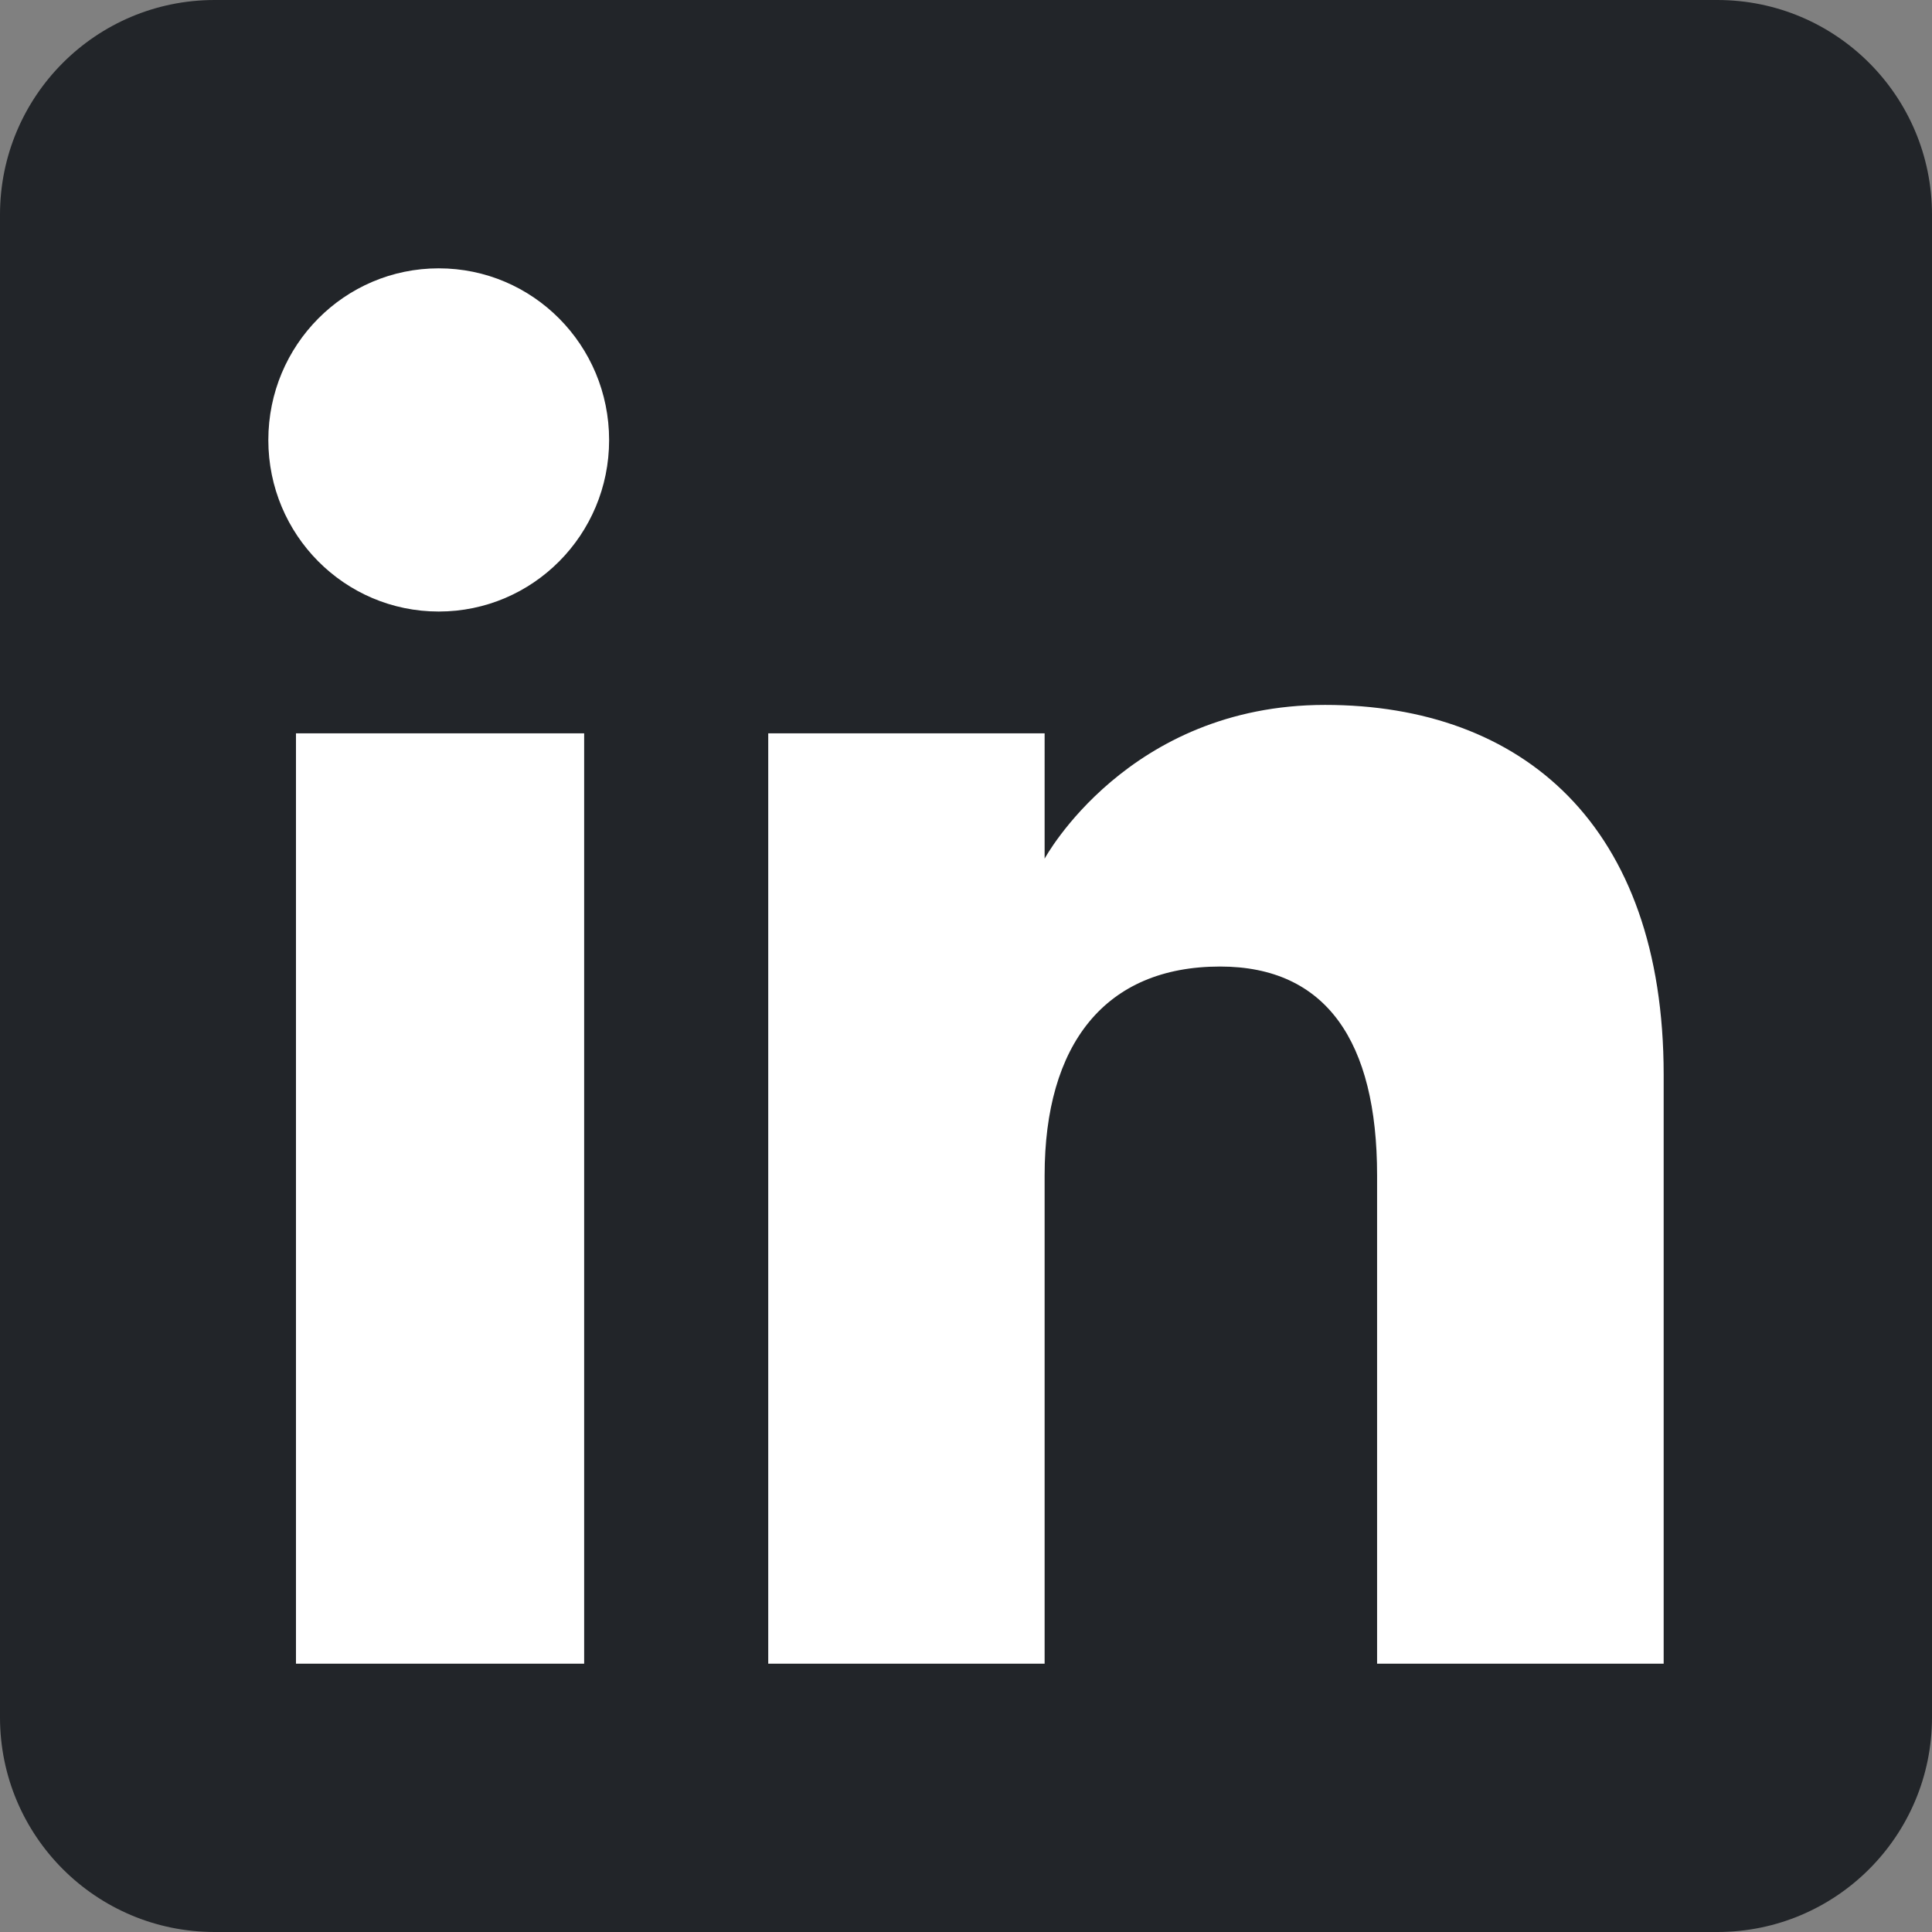 <svg width="72" height="72" xmlns="http://www.w3.org/2000/svg"><rect width="100%" height="100%" fill="#808080" stroke="none"/><path fill="#222529" fill-rule="evenodd" d="M8 72h56c4.42 0 8-3.58 8-8V8c0-4.42-3.58-8-8-8H8C3.58 0 0 3.58 0 8v56c0 4.42 3.58 8 8 8Z"/><path fill="#fff" fill-rule="evenodd" d="M62 62H51.32V43.8c0-4.99-1.9-7.78-5.85-7.78-4.3 0-6.54 2.91-6.54 7.78V62h-10.3V27.33h10.3V32s3.1-5.73 10.45-5.73c7.36 0 12.62 4.49 12.62 13.78ZM16.35 22.79c-3.51 0-6.35-2.86-6.35-6.39 0-3.54 2.84-6.4 6.35-6.4s6.35 2.86 6.35 6.4c0 3.53-2.84 6.39-6.35 6.39ZM11.03 62h10.74V27.33H11.03Z"/></svg>